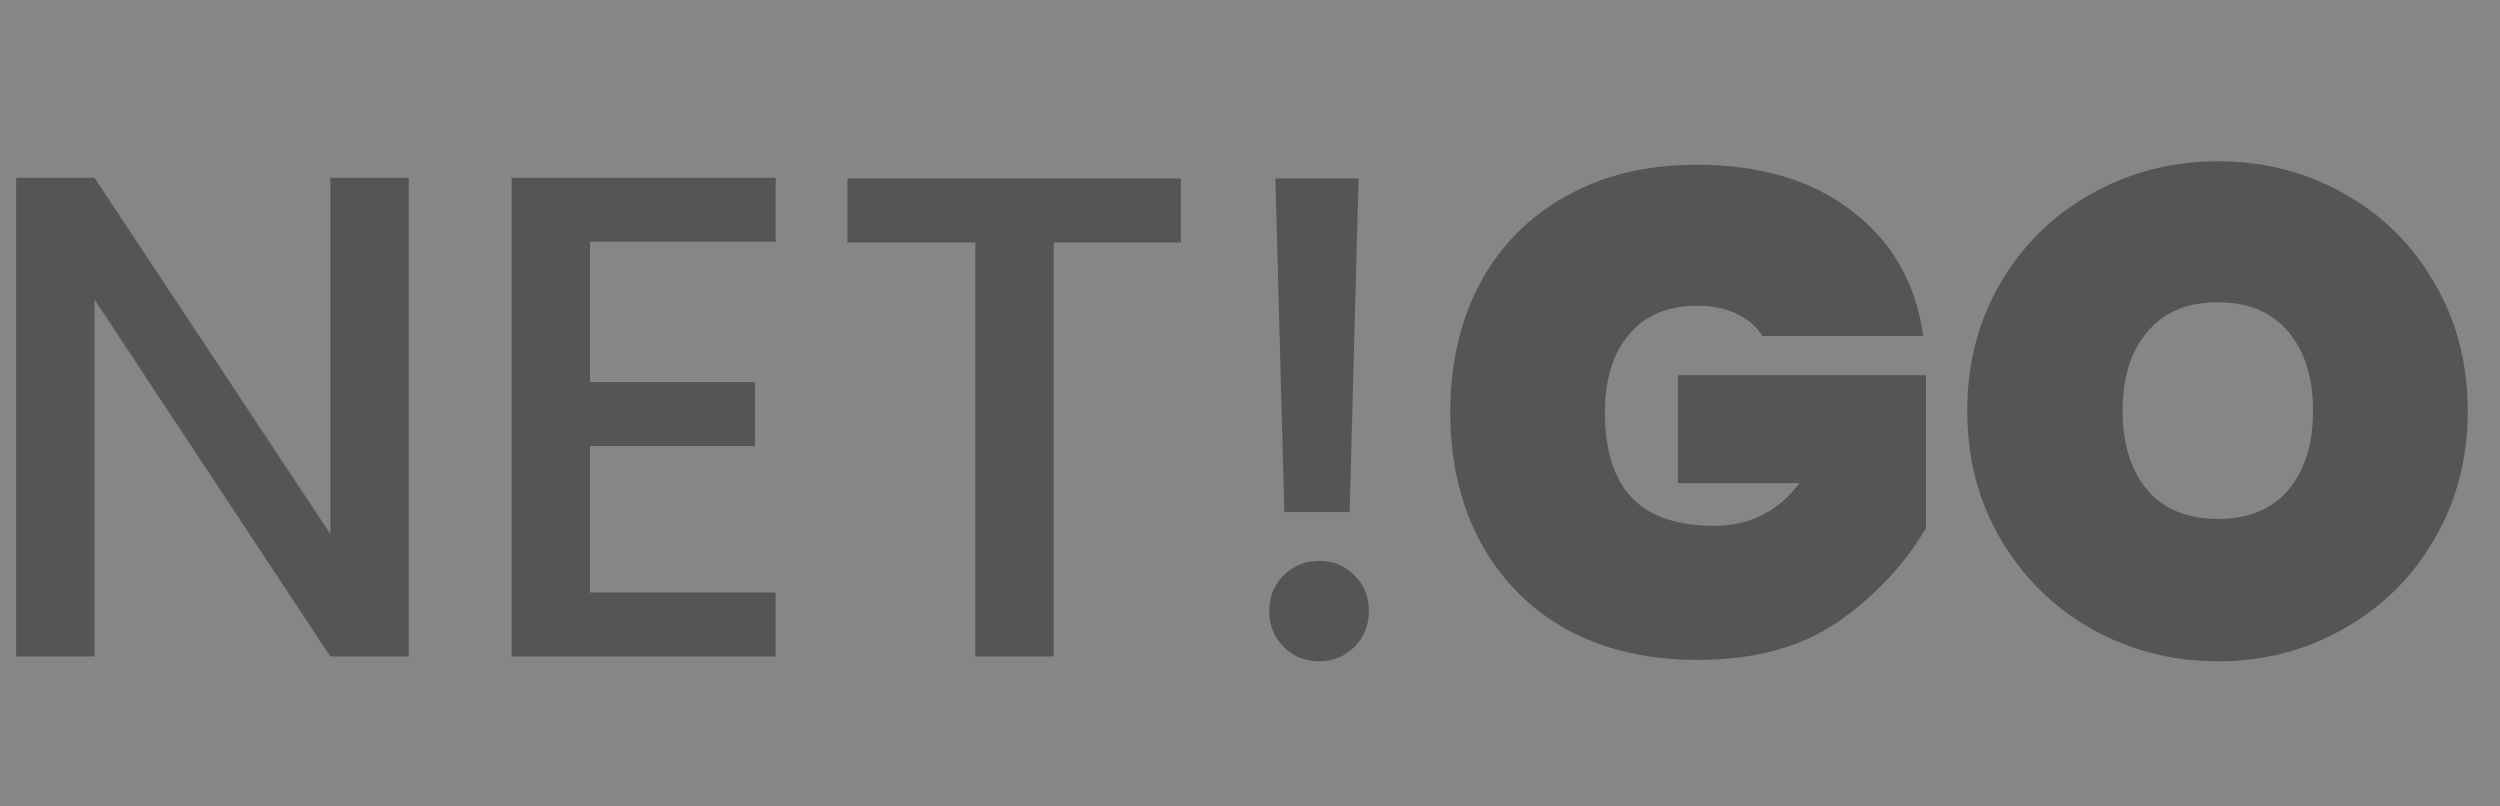 <svg width="155" height="50" viewBox="0 0 155 50" fill="none" xmlns="http://www.w3.org/2000/svg">
<rect x="0" y="0" width="155" height="50" fill="#808080" stroke="none"/>
<rect width="155" height="50" fill="white" fill-opacity="0.05"/>
<path d="M25.34 40.702H20.481L5.859 18.571V40.702H1V11.023H5.859L20.481 33.111V11.023H25.34V40.702Z" fill="#555555"/>
<path d="M36.581 14.989V23.688H46.811V27.653H36.581V36.736H48.09V40.702H31.721V11.023H48.09V14.989H36.581Z" fill="#555555"/>
<path d="M73.215 11.066V15.032H65.329V40.702H60.47V15.032H52.541V11.066H73.215Z" fill="#555555"/>
<path d="M84.232 11.066L83.678 31.747H79.629L79.074 11.066H84.232ZM81.802 41C80.922 41 80.183 40.702 79.586 40.105C78.989 39.508 78.691 38.769 78.691 37.887C78.691 37.006 78.989 36.267 79.586 35.67C80.183 35.073 80.922 34.774 81.802 34.774C82.655 34.774 83.38 35.073 83.977 35.67C84.573 36.267 84.872 37.006 84.872 37.887C84.872 38.769 84.573 39.508 83.977 40.105C83.38 40.702 82.655 41 81.802 41Z" fill="#555555"/>
<path d="M109.267 20.831C108.897 20.234 108.371 19.779 107.689 19.466C107.007 19.125 106.183 18.955 105.217 18.955C103.398 18.955 101.992 19.552 100.997 20.745C100.002 21.911 99.505 23.517 99.505 25.564C99.505 27.923 100.059 29.686 101.168 30.851C102.276 32.017 103.981 32.6 106.283 32.6C108.471 32.6 110.233 31.718 111.569 29.956H104.024V23.261H119.412V32.728C118.105 34.973 116.3 36.907 113.998 38.527C111.696 40.119 108.784 40.915 105.26 40.915C102.134 40.915 99.406 40.275 97.075 38.996C94.773 37.688 92.997 35.869 91.747 33.538C90.525 31.207 89.914 28.549 89.914 25.564C89.914 22.579 90.525 19.921 91.747 17.59C92.997 15.259 94.773 13.454 97.075 12.175C99.377 10.867 102.077 10.213 105.174 10.213C109.125 10.213 112.336 11.165 114.808 13.07C117.309 14.975 118.787 17.562 119.241 20.831H109.267Z" fill="#555555"/>
<path d="M137.526 41C134.685 41 132.07 40.332 129.683 38.996C127.324 37.66 125.449 35.812 124.056 33.453C122.664 31.093 121.968 28.435 121.968 25.479C121.968 22.522 122.664 19.864 124.056 17.505C125.449 15.145 127.324 13.312 129.683 12.004C132.07 10.668 134.685 10 137.526 10C140.368 10 142.968 10.668 145.327 12.004C147.686 13.312 149.547 15.145 150.911 17.505C152.304 19.864 153 22.522 153 25.479C153 28.435 152.304 31.093 150.911 33.453C149.547 35.812 147.672 37.66 145.285 38.996C142.926 40.332 140.34 41 137.526 41ZM137.526 32.173C139.402 32.173 140.851 31.576 141.874 30.382C142.897 29.16 143.409 27.525 143.409 25.479C143.409 23.404 142.897 21.769 141.874 20.575C140.851 19.353 139.402 18.741 137.526 18.741C135.622 18.741 134.159 19.353 133.136 20.575C132.113 21.769 131.601 23.404 131.601 25.479C131.601 27.525 132.113 29.16 133.136 30.382C134.159 31.576 135.622 32.173 137.526 32.173Z" fill="#555555"/>
</svg>

